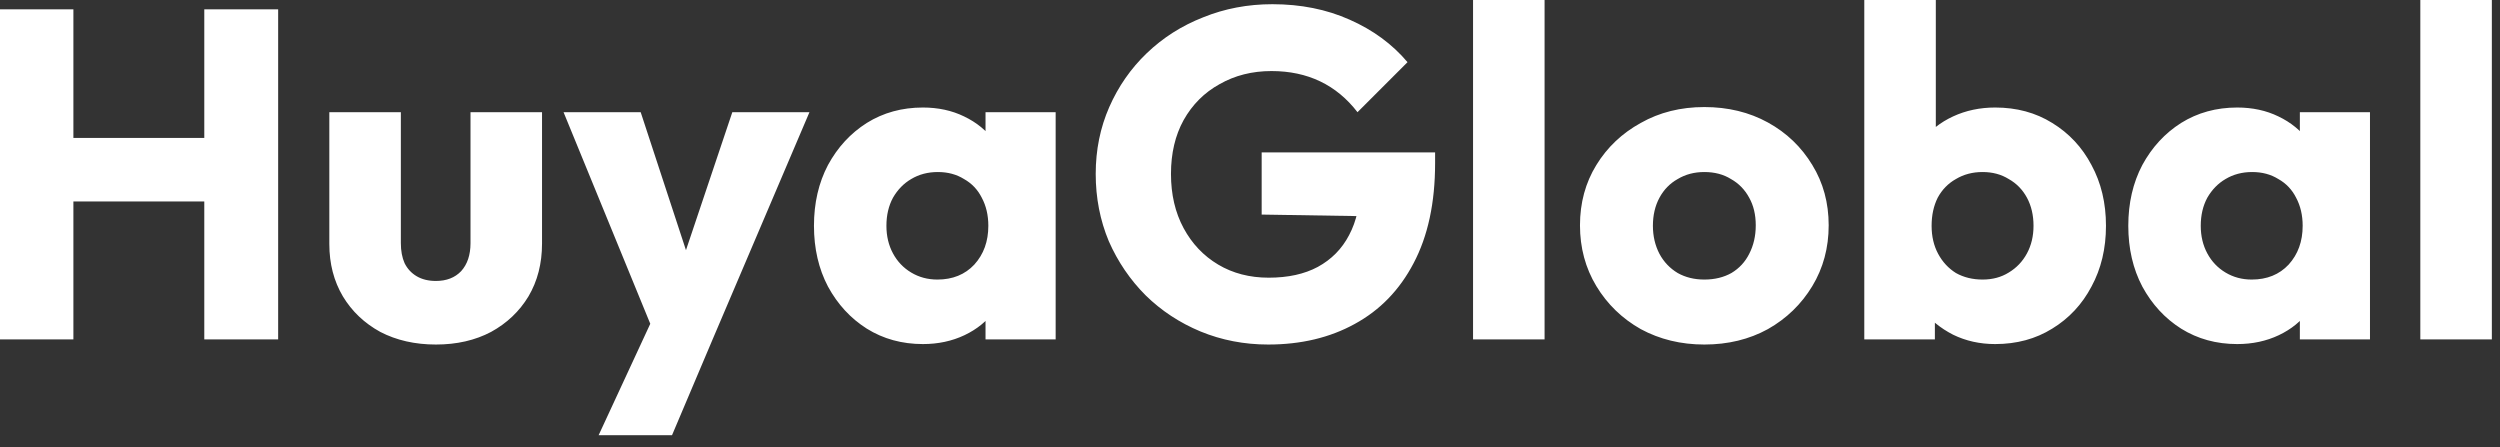 <svg width="123" height="22" viewBox="0 0 123 22" fill="none" xmlns="http://www.w3.org/2000/svg">
<rect x="0" y="0" width="123" height="22" fill="#333333" stroke="none"/>
<path d="M3.52412e-05 16.698V0.46H3.611V16.698H3.52412e-05ZM10.051 16.698V0.46H13.685V16.698H10.051ZM2.162 9.913V6.785H11.247V9.913H2.162ZM21.447 16.951C20.419 16.951 19.507 16.744 18.71 16.33C17.928 15.901 17.314 15.318 16.87 14.582C16.425 13.831 16.203 12.972 16.203 12.006V5.52H19.722V11.96C19.722 12.343 19.783 12.673 19.906 12.949C20.044 13.225 20.243 13.44 20.504 13.593C20.765 13.746 21.079 13.823 21.447 13.823C21.968 13.823 22.382 13.662 22.689 13.34C22.995 13.003 23.149 12.543 23.149 11.96V5.52H26.668V11.983C26.668 12.964 26.445 13.831 26.001 14.582C25.556 15.318 24.943 15.901 24.161 16.33C23.379 16.744 22.474 16.951 21.447 16.951ZM32.327 16.744L27.727 5.52H31.522L34.443 14.421H33.04L36.03 5.52H39.825L35.041 16.744H32.327ZM29.452 21.413L32.81 14.168L35.041 16.744L33.063 21.413H29.452ZM45.406 16.928C44.378 16.928 43.458 16.675 42.646 16.169C41.848 15.663 41.212 14.973 40.737 14.099C40.277 13.225 40.047 12.228 40.047 11.109C40.047 9.99 40.277 8.993 40.737 8.119C41.212 7.245 41.848 6.555 42.646 6.049C43.458 5.543 44.378 5.29 45.406 5.29C46.157 5.29 46.832 5.436 47.43 5.727C48.043 6.018 48.541 6.425 48.925 6.946C49.308 7.452 49.523 8.035 49.569 8.694V13.524C49.523 14.183 49.308 14.774 48.925 15.295C48.557 15.801 48.066 16.2 47.453 16.491C46.839 16.782 46.157 16.928 45.406 16.928ZM46.119 13.754C46.87 13.754 47.476 13.509 47.936 13.018C48.396 12.512 48.626 11.876 48.626 11.109C48.626 10.588 48.518 10.128 48.304 9.729C48.104 9.33 47.813 9.024 47.43 8.809C47.062 8.579 46.632 8.464 46.142 8.464C45.651 8.464 45.214 8.579 44.831 8.809C44.463 9.024 44.164 9.33 43.934 9.729C43.719 10.128 43.612 10.588 43.612 11.109C43.612 11.615 43.719 12.067 43.934 12.466C44.148 12.865 44.447 13.179 44.831 13.409C45.214 13.639 45.643 13.754 46.119 13.754ZM48.488 16.698V13.685L49.017 10.971L48.488 8.257V5.52H51.938V16.698H48.488ZM62.396 16.951C61.216 16.951 60.104 16.736 59.061 16.307C58.034 15.878 57.137 15.287 56.37 14.536C55.604 13.769 54.998 12.88 54.553 11.868C54.124 10.841 53.909 9.737 53.909 8.556C53.909 7.375 54.132 6.279 54.576 5.267C55.021 4.255 55.634 3.373 56.416 2.622C57.214 1.855 58.141 1.265 59.199 0.851C60.257 0.422 61.392 0.207 62.603 0.207C63.999 0.207 65.264 0.46 66.398 0.966C67.548 1.472 68.499 2.17 69.25 3.059L66.789 5.52C66.268 4.845 65.655 4.339 64.949 4.002C64.244 3.665 63.447 3.496 62.557 3.496C61.607 3.496 60.756 3.711 60.004 4.14C59.253 4.554 58.663 5.144 58.233 5.911C57.819 6.662 57.612 7.544 57.612 8.556C57.612 9.568 57.819 10.457 58.233 11.224C58.647 11.991 59.215 12.589 59.935 13.018C60.656 13.447 61.484 13.662 62.419 13.662C63.37 13.662 64.175 13.486 64.834 13.133C65.509 12.765 66.023 12.244 66.375 11.569C66.743 10.879 66.927 10.043 66.927 9.062L69.319 10.672L62.074 10.557V7.498H70.607V8.027C70.607 9.974 70.255 11.615 69.549 12.949C68.859 14.268 67.893 15.264 66.651 15.939C65.425 16.614 64.006 16.951 62.396 16.951ZM72.474 16.698V-2.20537e-06H75.993V16.698H72.474ZM83.853 16.951C82.703 16.951 81.66 16.698 80.725 16.192C79.805 15.671 79.077 14.965 78.54 14.076C78.003 13.187 77.735 12.19 77.735 11.086C77.735 9.982 78.003 8.993 78.54 8.119C79.077 7.245 79.805 6.555 80.725 6.049C81.645 5.528 82.688 5.267 83.853 5.267C85.018 5.267 86.061 5.52 86.981 6.026C87.901 6.532 88.629 7.23 89.166 8.119C89.703 8.993 89.971 9.982 89.971 11.086C89.971 12.19 89.703 13.187 89.166 14.076C88.629 14.965 87.901 15.671 86.981 16.192C86.061 16.698 85.018 16.951 83.853 16.951ZM83.853 13.754C84.359 13.754 84.804 13.647 85.187 13.432C85.57 13.202 85.862 12.888 86.061 12.489C86.276 12.075 86.383 11.607 86.383 11.086C86.383 10.565 86.276 10.112 86.061 9.729C85.846 9.33 85.547 9.024 85.164 8.809C84.796 8.579 84.359 8.464 83.853 8.464C83.362 8.464 82.925 8.579 82.542 8.809C82.159 9.024 81.86 9.33 81.645 9.729C81.43 10.128 81.323 10.588 81.323 11.109C81.323 11.615 81.43 12.075 81.645 12.489C81.86 12.888 82.159 13.202 82.542 13.432C82.925 13.647 83.362 13.754 83.853 13.754ZM98.163 16.928C97.412 16.928 96.722 16.775 96.093 16.468C95.464 16.146 94.951 15.724 94.552 15.203C94.153 14.666 93.923 14.068 93.862 13.409V8.694C93.923 8.035 94.153 7.452 94.552 6.946C94.951 6.425 95.464 6.018 96.093 5.727C96.722 5.436 97.412 5.29 98.163 5.29C99.221 5.29 100.156 5.543 100.969 6.049C101.797 6.555 102.441 7.245 102.901 8.119C103.376 8.993 103.614 9.99 103.614 11.109C103.614 12.228 103.376 13.225 102.901 14.099C102.441 14.973 101.797 15.663 100.969 16.169C100.156 16.675 99.221 16.928 98.163 16.928ZM91.723 16.698V-2.20537e-06H95.242V8.257L94.667 10.971L95.196 13.685V16.698H91.723ZM97.542 13.754C98.033 13.754 98.462 13.639 98.83 13.409C99.213 13.179 99.512 12.865 99.727 12.466C99.942 12.067 100.049 11.615 100.049 11.109C100.049 10.588 99.942 10.128 99.727 9.729C99.512 9.33 99.213 9.024 98.83 8.809C98.462 8.579 98.033 8.464 97.542 8.464C97.051 8.464 96.614 8.579 96.231 8.809C95.848 9.024 95.549 9.33 95.334 9.729C95.135 10.128 95.035 10.588 95.035 11.109C95.035 11.63 95.142 12.09 95.357 12.489C95.572 12.888 95.863 13.202 96.231 13.432C96.614 13.647 97.051 13.754 97.542 13.754ZM110.071 16.928C109.043 16.928 108.123 16.675 107.311 16.169C106.513 15.663 105.877 14.973 105.402 14.099C104.942 13.225 104.712 12.228 104.712 11.109C104.712 9.99 104.942 8.993 105.402 8.119C105.877 7.245 106.513 6.555 107.311 6.049C108.123 5.543 109.043 5.29 110.071 5.29C110.822 5.29 111.497 5.436 112.095 5.727C112.708 6.018 113.206 6.425 113.59 6.946C113.973 7.452 114.188 8.035 114.234 8.694V13.524C114.188 14.183 113.973 14.774 113.59 15.295C113.222 15.801 112.731 16.2 112.118 16.491C111.504 16.782 110.822 16.928 110.071 16.928ZM110.784 13.754C111.535 13.754 112.141 13.509 112.601 13.018C113.061 12.512 113.291 11.876 113.291 11.109C113.291 10.588 113.183 10.128 112.969 9.729C112.769 9.33 112.478 9.024 112.095 8.809C111.727 8.579 111.297 8.464 110.807 8.464C110.316 8.464 109.879 8.579 109.496 8.809C109.128 9.024 108.829 9.33 108.599 9.729C108.384 10.128 108.277 10.588 108.277 11.109C108.277 11.615 108.384 12.067 108.599 12.466C108.813 12.865 109.112 13.179 109.496 13.409C109.879 13.639 110.308 13.754 110.784 13.754ZM113.153 16.698V13.685L113.682 10.971L113.153 8.257V5.52H116.603V16.698H113.153ZM119.08 16.698V-2.20537e-06H122.599V16.698H119.08Z" fill="white"/>
</svg>
